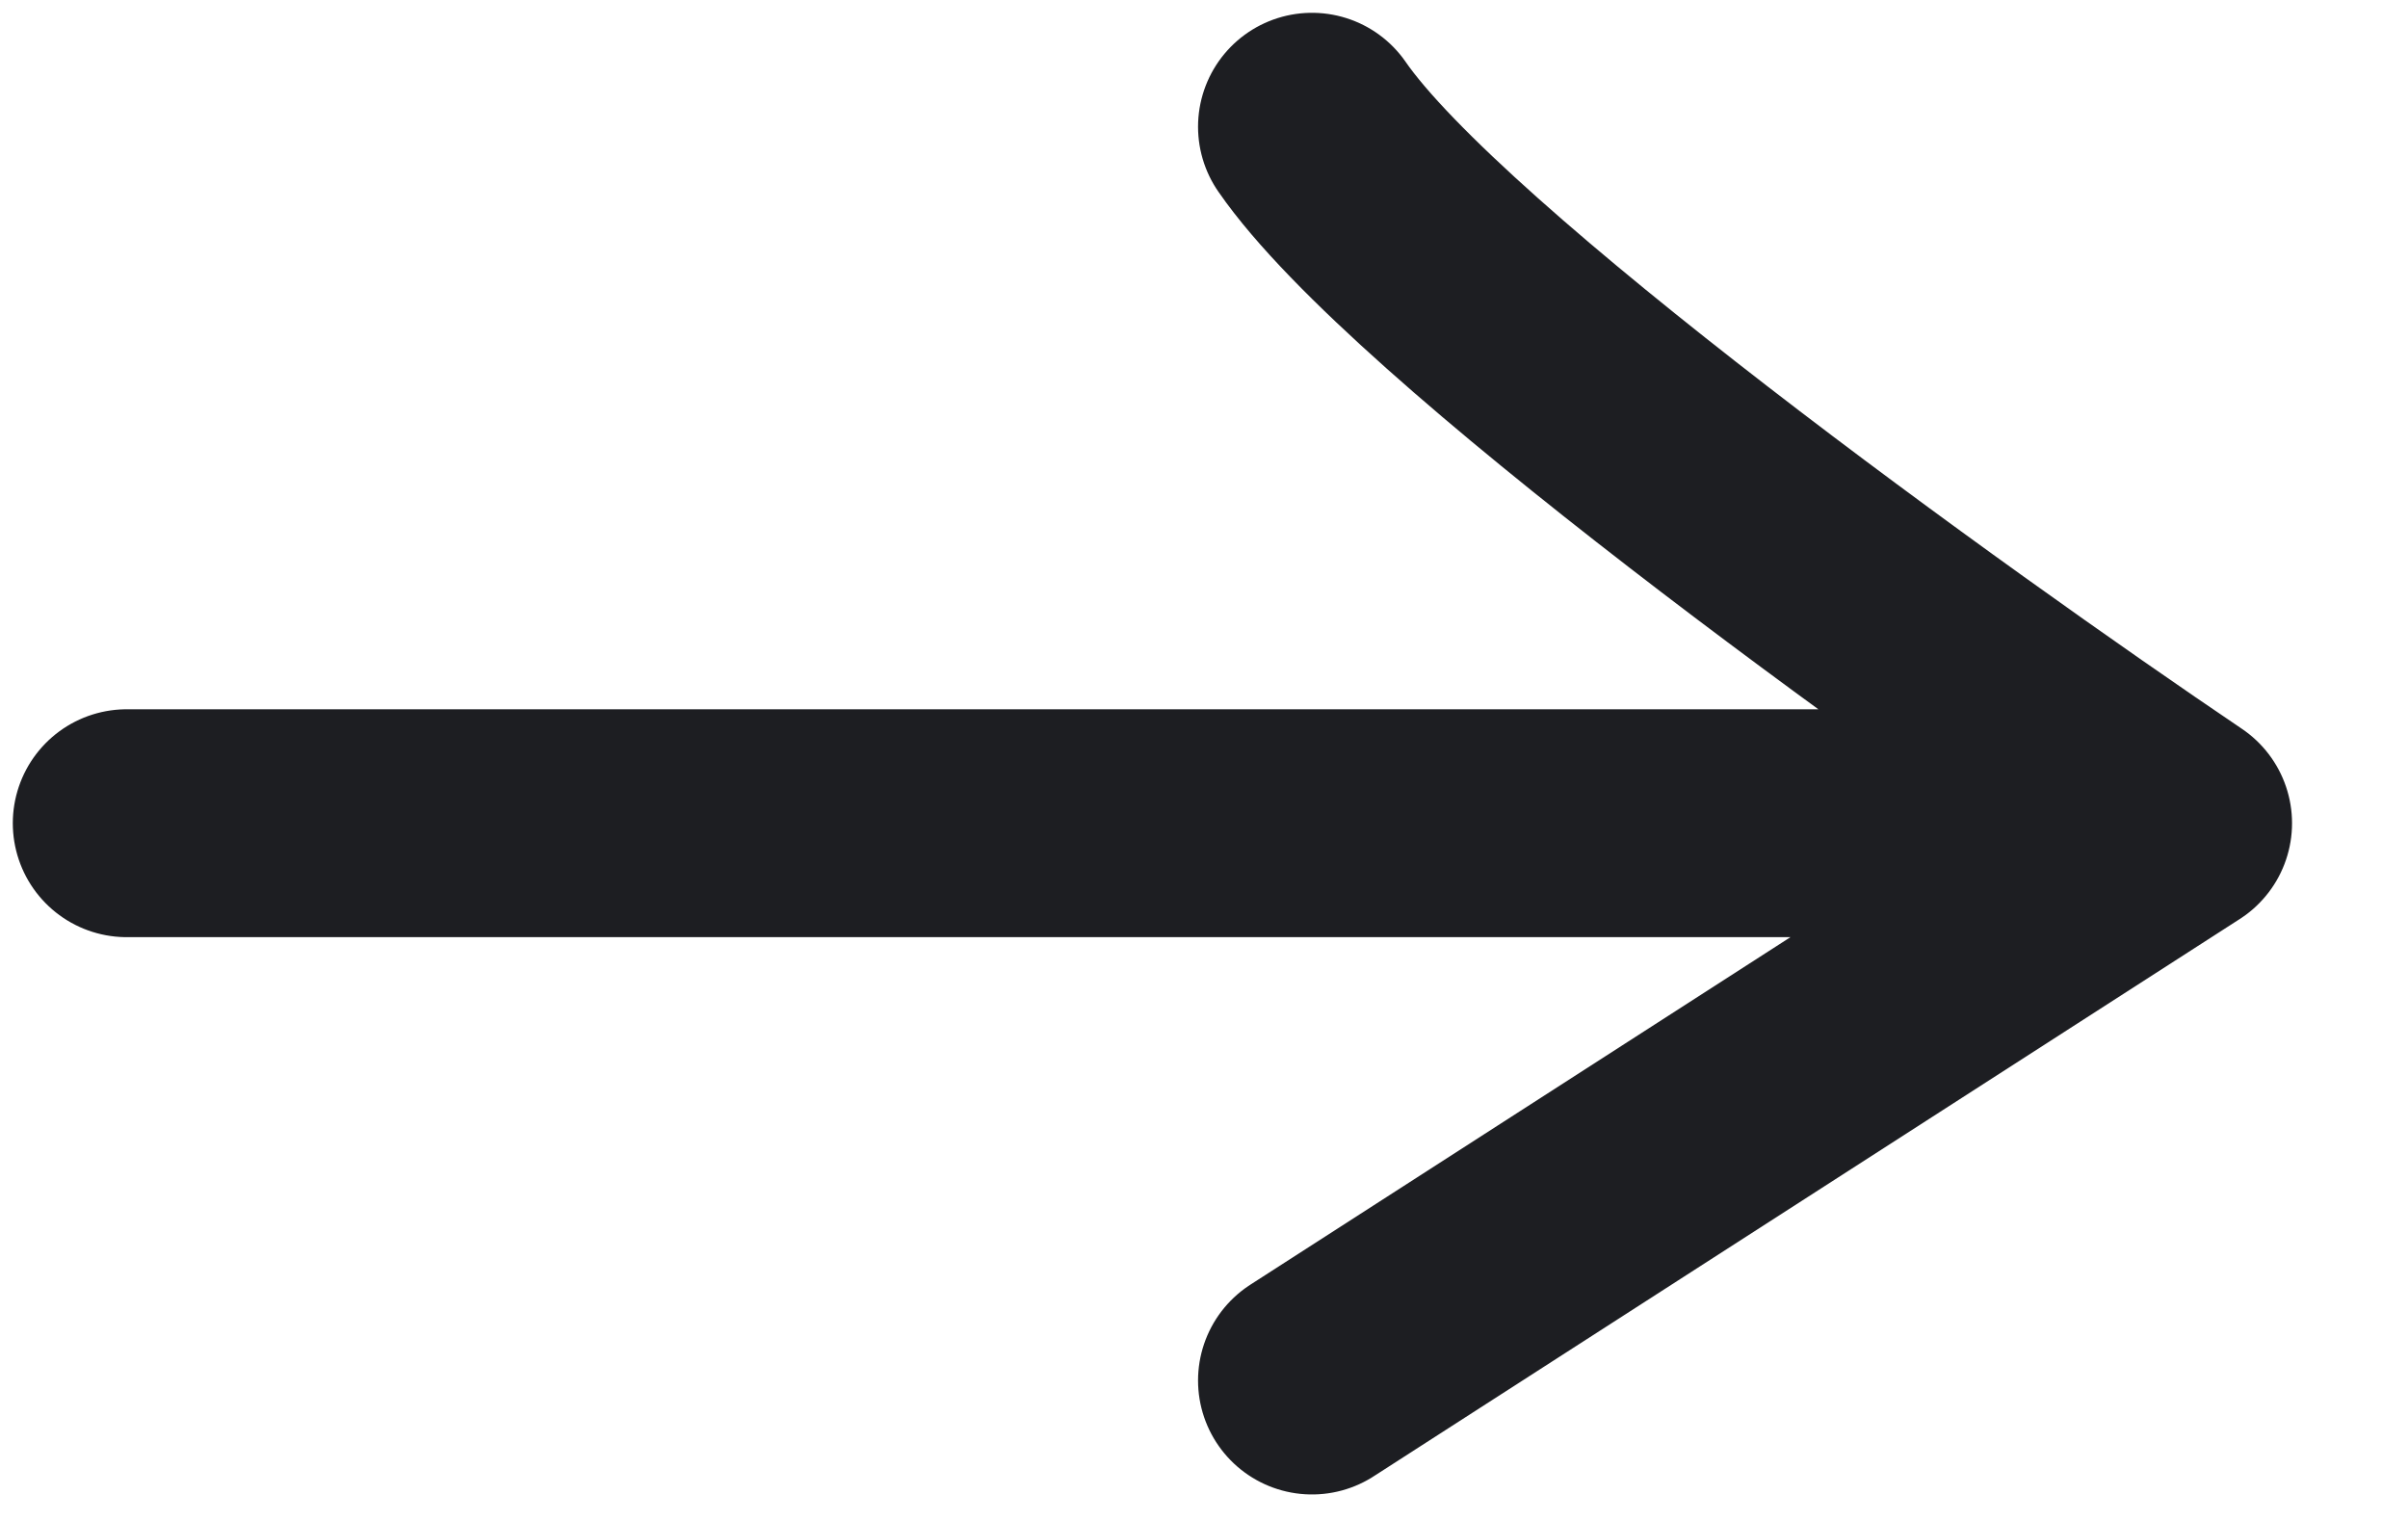 <svg width="19" height="12" viewBox="0 0 19 12" fill="none" xmlns="http://www.w3.org/2000/svg">
    <path
        d="M1 6.495H17.186M17.186 6.495C15.288 5.213 11.263 2.319 10.352 1M17.186 6.495L10.352 10.892"
        stroke="#1D1E22" stroke-width="1.798" stroke-linecap="round" stroke-linejoin="round" />
</svg>
    